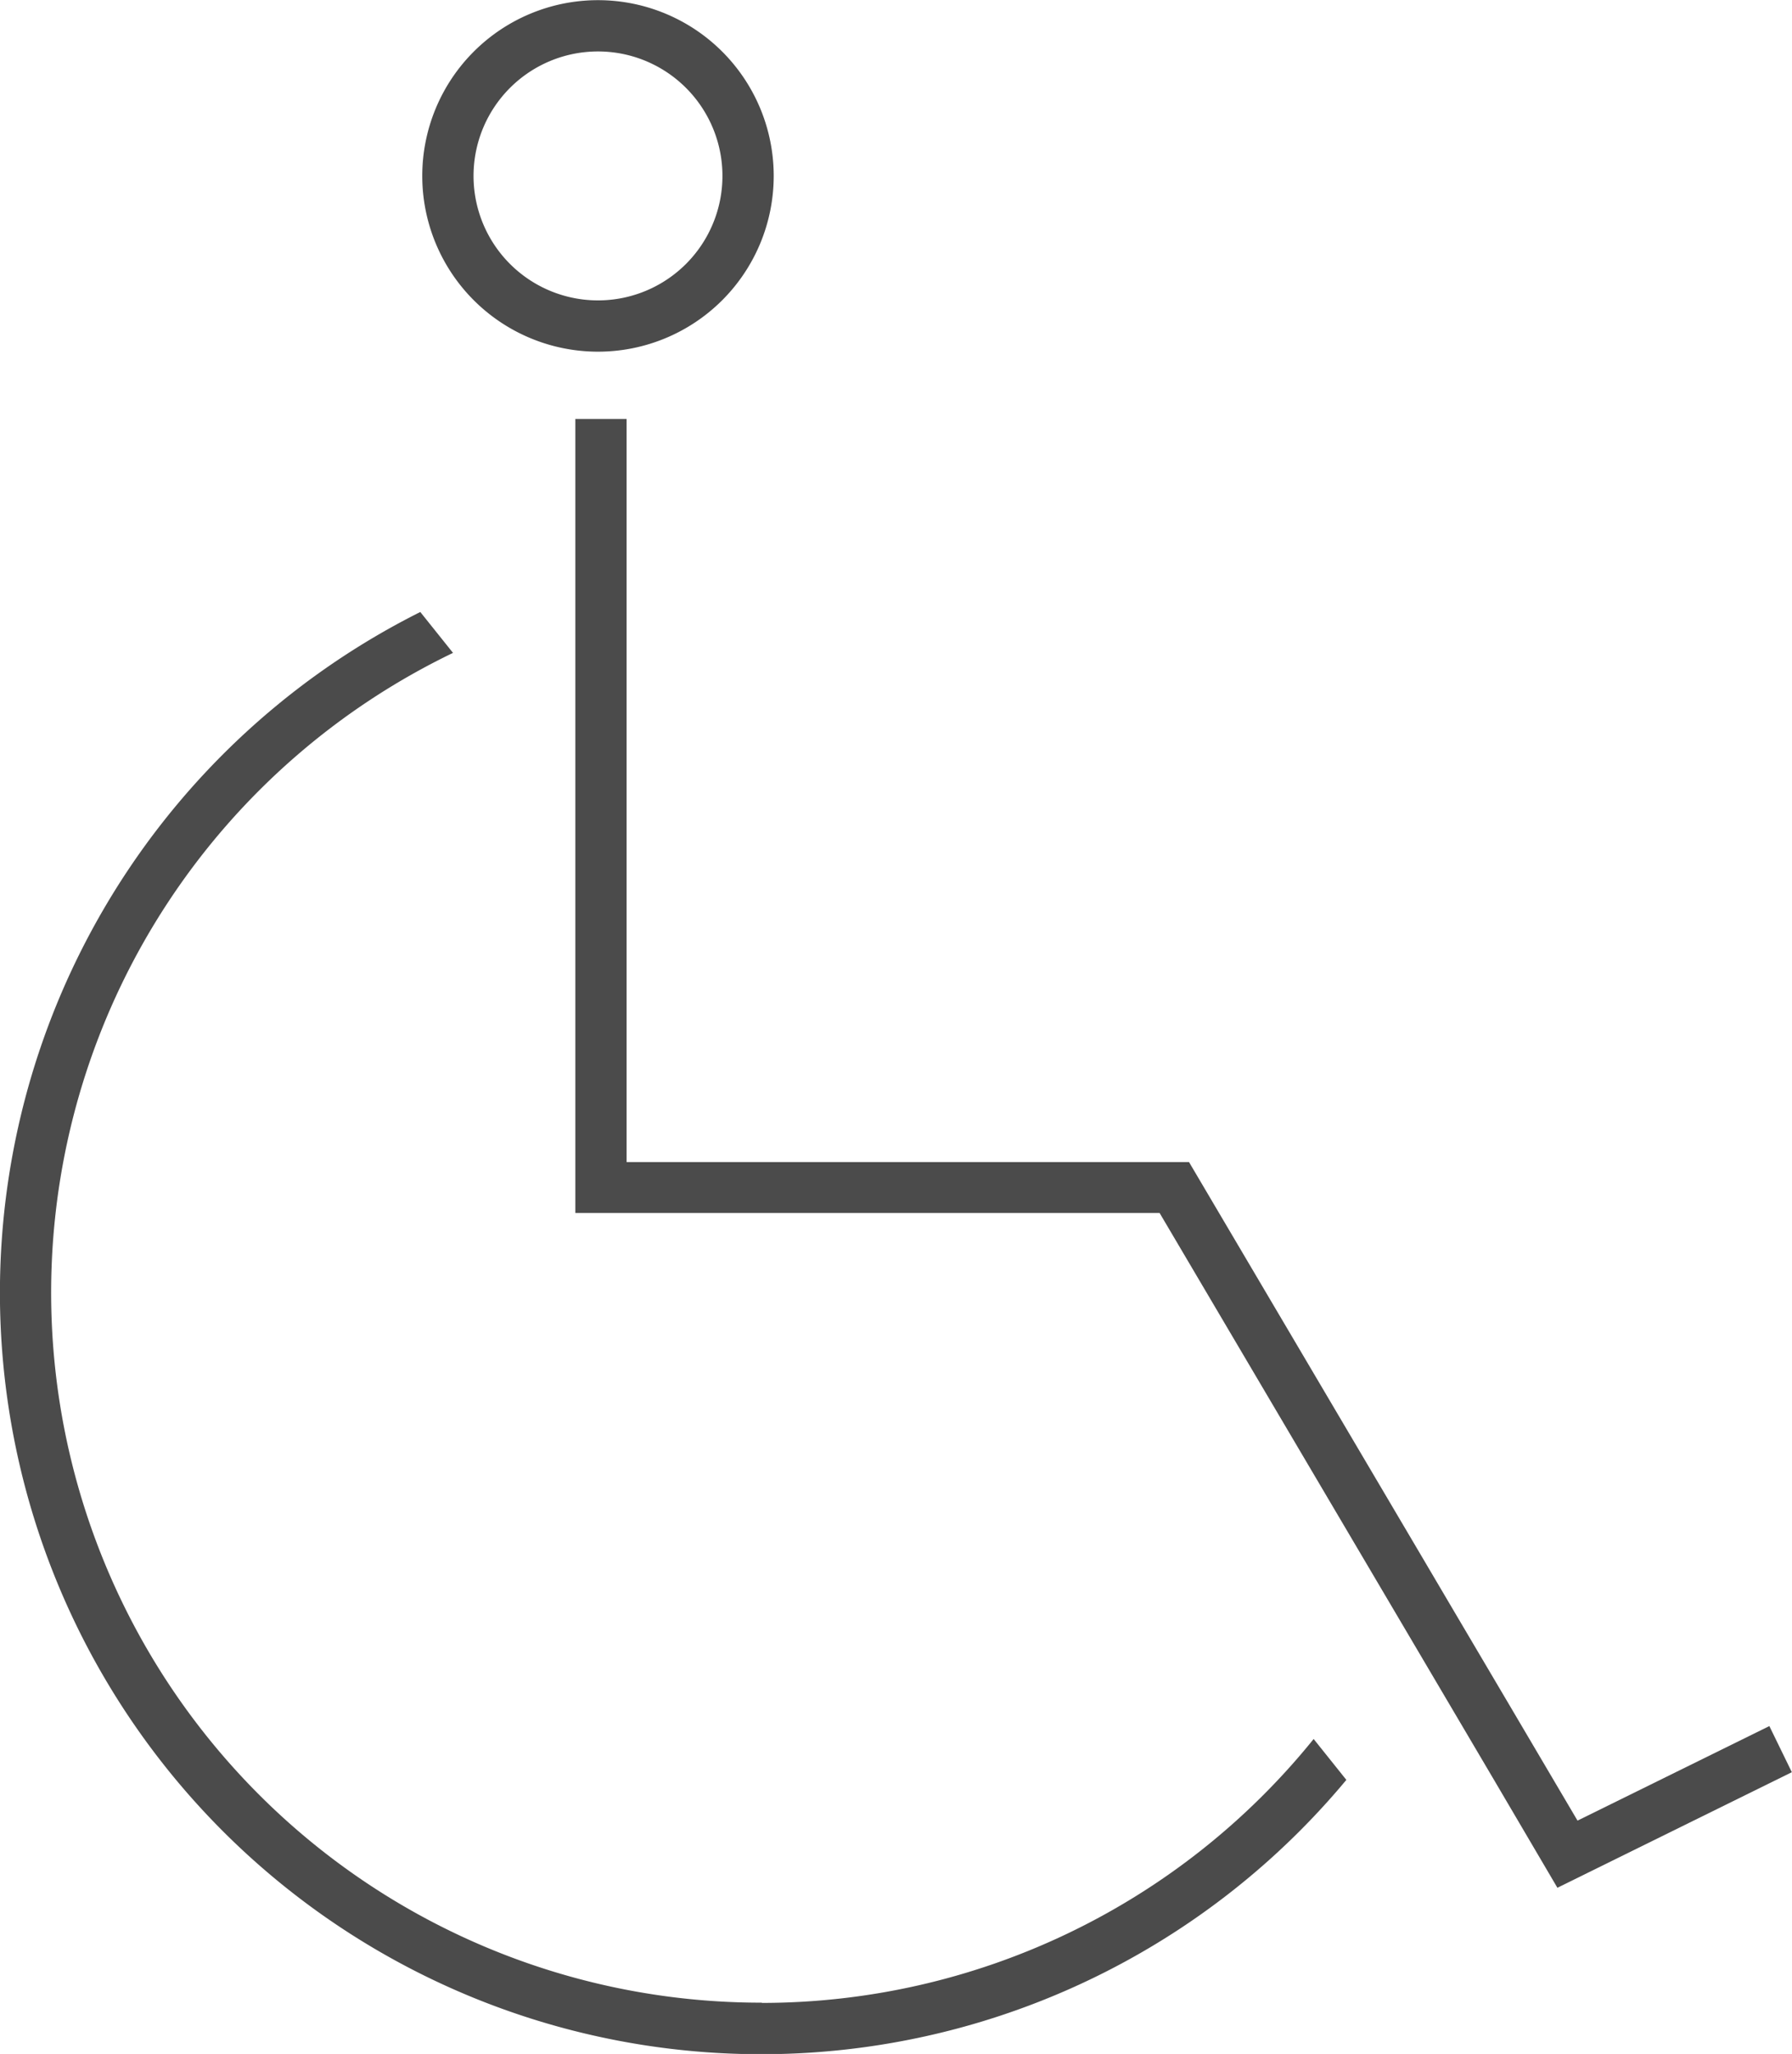 <svg xmlns="http://www.w3.org/2000/svg" xmlns:xlink="http://www.w3.org/1999/xlink" width="21.915" height="25.114" viewBox="0 0 21.915 25.114"><defs><clipPath id="a"><path d="M0,0H21.915V25.114H0Z"/></clipPath></defs><g clip-path="url(#a)"><path d="M9.317,25.464A8.682,8.682,0,0,1,5.54,8.96l-.4-.5A9.31,9.31,0,1,0,16.465,22.74l-.4-.5a8.675,8.675,0,0,1-6.749,3.227" transform="translate(0 -0.977)" fill="#4b4b4b"/><path d="M7.987,4.3A2.149,2.149,0,1,0,5.838,2.149,2.149,2.149,0,0,0,7.987,4.3m0-3.671a1.522,1.522,0,1,1-1.522,1.52A1.522,1.522,0,0,1,7.987.629" transform="translate(-0.674)" fill="#4b4b4b"/><path d="M22.557,21.774,20.211,22.93l-.839-1.423-.68-1.152L18.3,19.69l-2.84-4.812H8.582V5.792H7.955V15.5H15.1l2.88,4.881.374.634.847,1.436.764,1.3,2.867-1.413Z" transform="translate(-0.919 -0.669)" fill="#4b4b4b"/></g></svg>